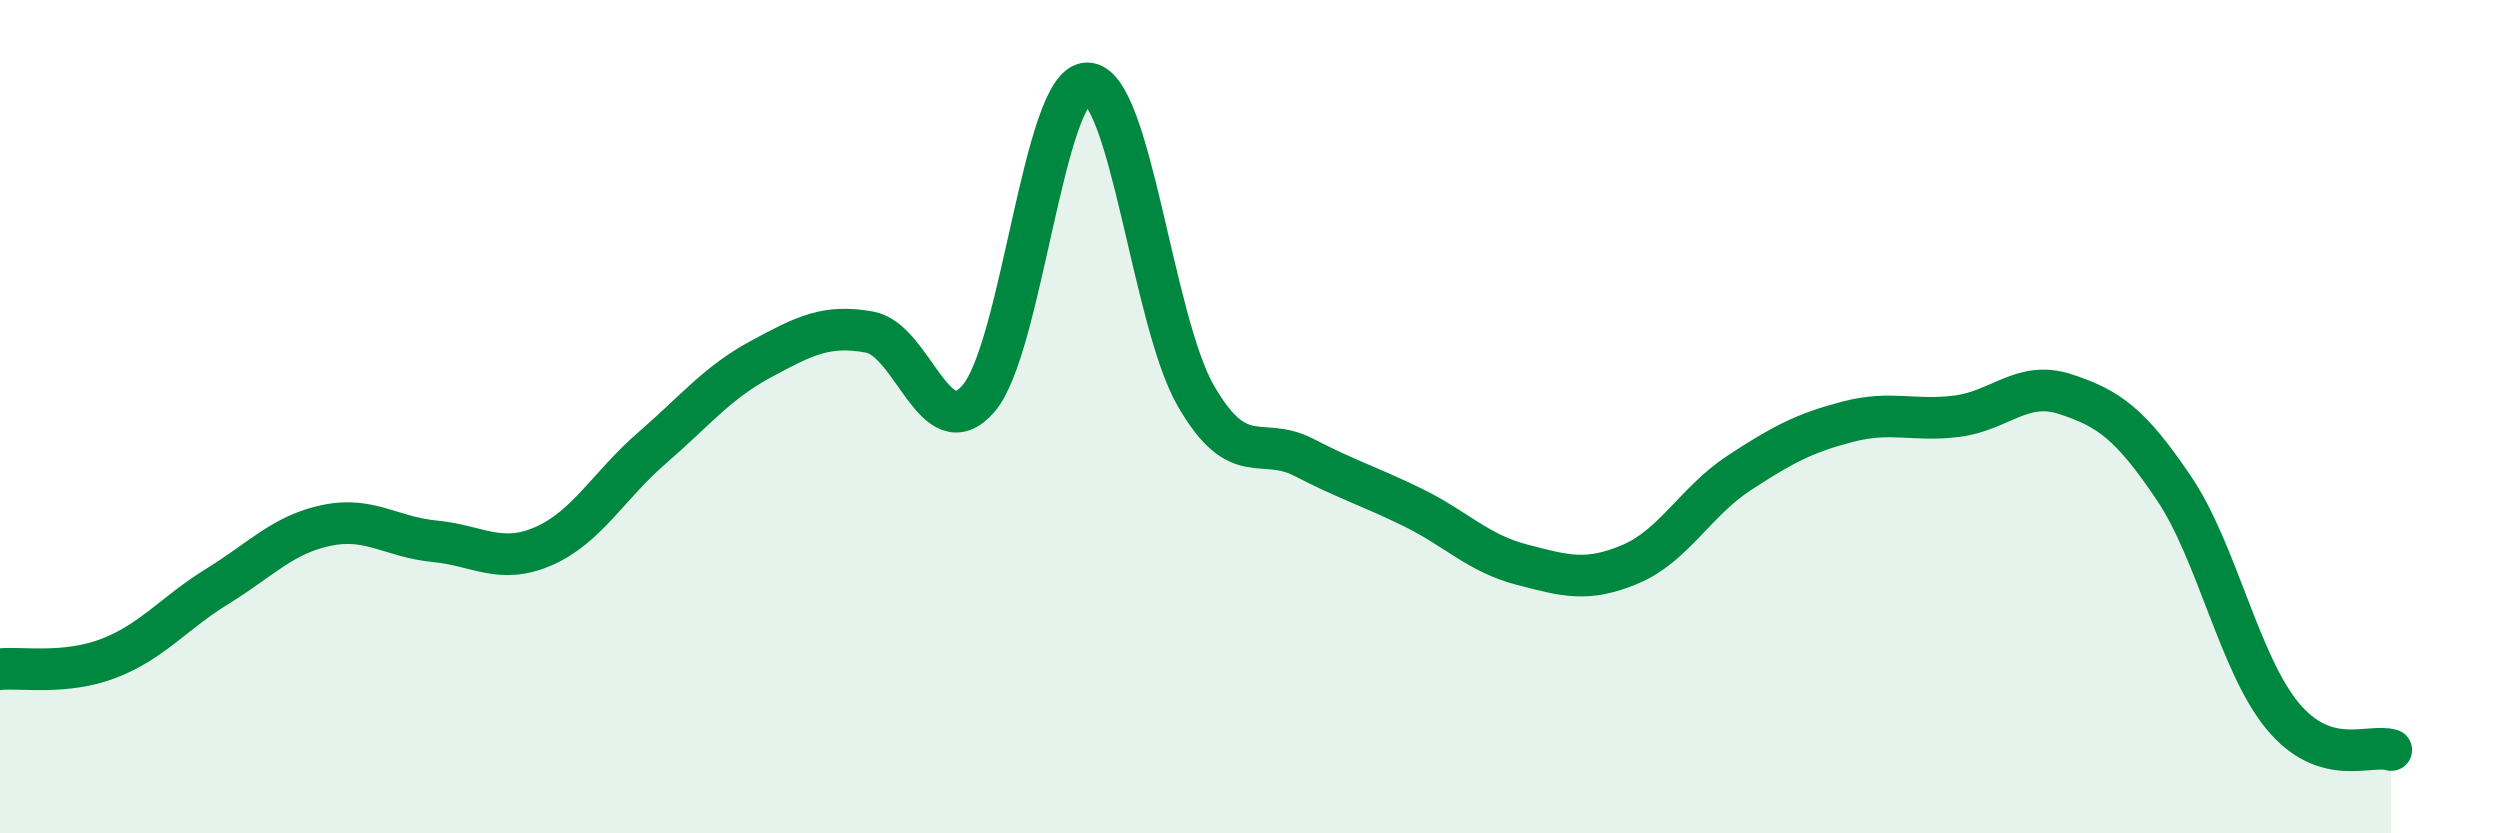 
    <svg width="60" height="20" viewBox="0 0 60 20" xmlns="http://www.w3.org/2000/svg">
      <path
        d="M 0,16.06 C 0.52,16.01 1.57,16.2 2.61,15.8 C 3.65,15.4 4.18,14.71 5.22,14.07 C 6.26,13.43 6.79,12.83 7.83,12.61 C 8.87,12.39 9.39,12.89 10.43,12.99 C 11.47,13.09 12,13.56 13.04,13.11 C 14.08,12.66 14.61,11.65 15.65,10.75 C 16.69,9.85 17.22,9.18 18.26,8.62 C 19.3,8.06 19.83,7.78 20.87,7.97 C 21.91,8.16 22.44,10.76 23.48,9.57 C 24.52,8.38 25.05,2.01 26.09,2 C 27.13,1.99 27.66,7.7 28.7,9.5 C 29.74,11.3 30.26,10.44 31.3,10.98 C 32.34,11.52 32.87,11.67 33.91,12.18 C 34.95,12.69 35.48,13.28 36.52,13.55 C 37.56,13.82 38.09,13.98 39.13,13.54 C 40.17,13.1 40.7,12.03 41.74,11.35 C 42.78,10.67 43.31,10.39 44.35,10.12 C 45.39,9.85 45.92,10.12 46.96,9.99 C 48,9.86 48.53,9.12 49.57,9.46 C 50.61,9.8 51.13,10.17 52.17,11.71 C 53.21,13.25 53.74,15.92 54.78,17.18 C 55.82,18.44 56.87,17.84 57.39,18L57.39 20L0 20Z"
        fill="#008740"
        opacity="0.1"
        stroke-linecap="round"
        stroke-linejoin="round"
      />
      <path
        d="M 0,16.06 C 0.52,16.01 1.57,16.2 2.61,15.8 C 3.65,15.4 4.18,14.71 5.22,14.07 C 6.26,13.43 6.79,12.83 7.83,12.61 C 8.87,12.39 9.39,12.89 10.43,12.99 C 11.47,13.09 12,13.56 13.04,13.11 C 14.08,12.66 14.61,11.65 15.65,10.75 C 16.69,9.85 17.22,9.18 18.26,8.62 C 19.3,8.06 19.83,7.78 20.87,7.97 C 21.91,8.16 22.44,10.76 23.48,9.57 C 24.52,8.38 25.05,2.01 26.09,2 C 27.13,1.99 27.66,7.7 28.7,9.5 C 29.74,11.3 30.26,10.44 31.3,10.98 C 32.34,11.52 32.87,11.67 33.91,12.18 C 34.95,12.69 35.48,13.28 36.52,13.55 C 37.56,13.82 38.09,13.98 39.13,13.54 C 40.17,13.1 40.7,12.03 41.74,11.35 C 42.78,10.67 43.31,10.39 44.35,10.12 C 45.39,9.85 45.92,10.12 46.96,9.99 C 48,9.86 48.53,9.12 49.57,9.46 C 50.61,9.8 51.13,10.17 52.17,11.71 C 53.21,13.25 53.74,15.92 54.78,17.18 C 55.82,18.44 56.87,17.84 57.39,18"
        stroke="#008740"
        stroke-width="1"
        fill="none"
        stroke-linecap="round"
        stroke-linejoin="round"
      />
    </svg>
  